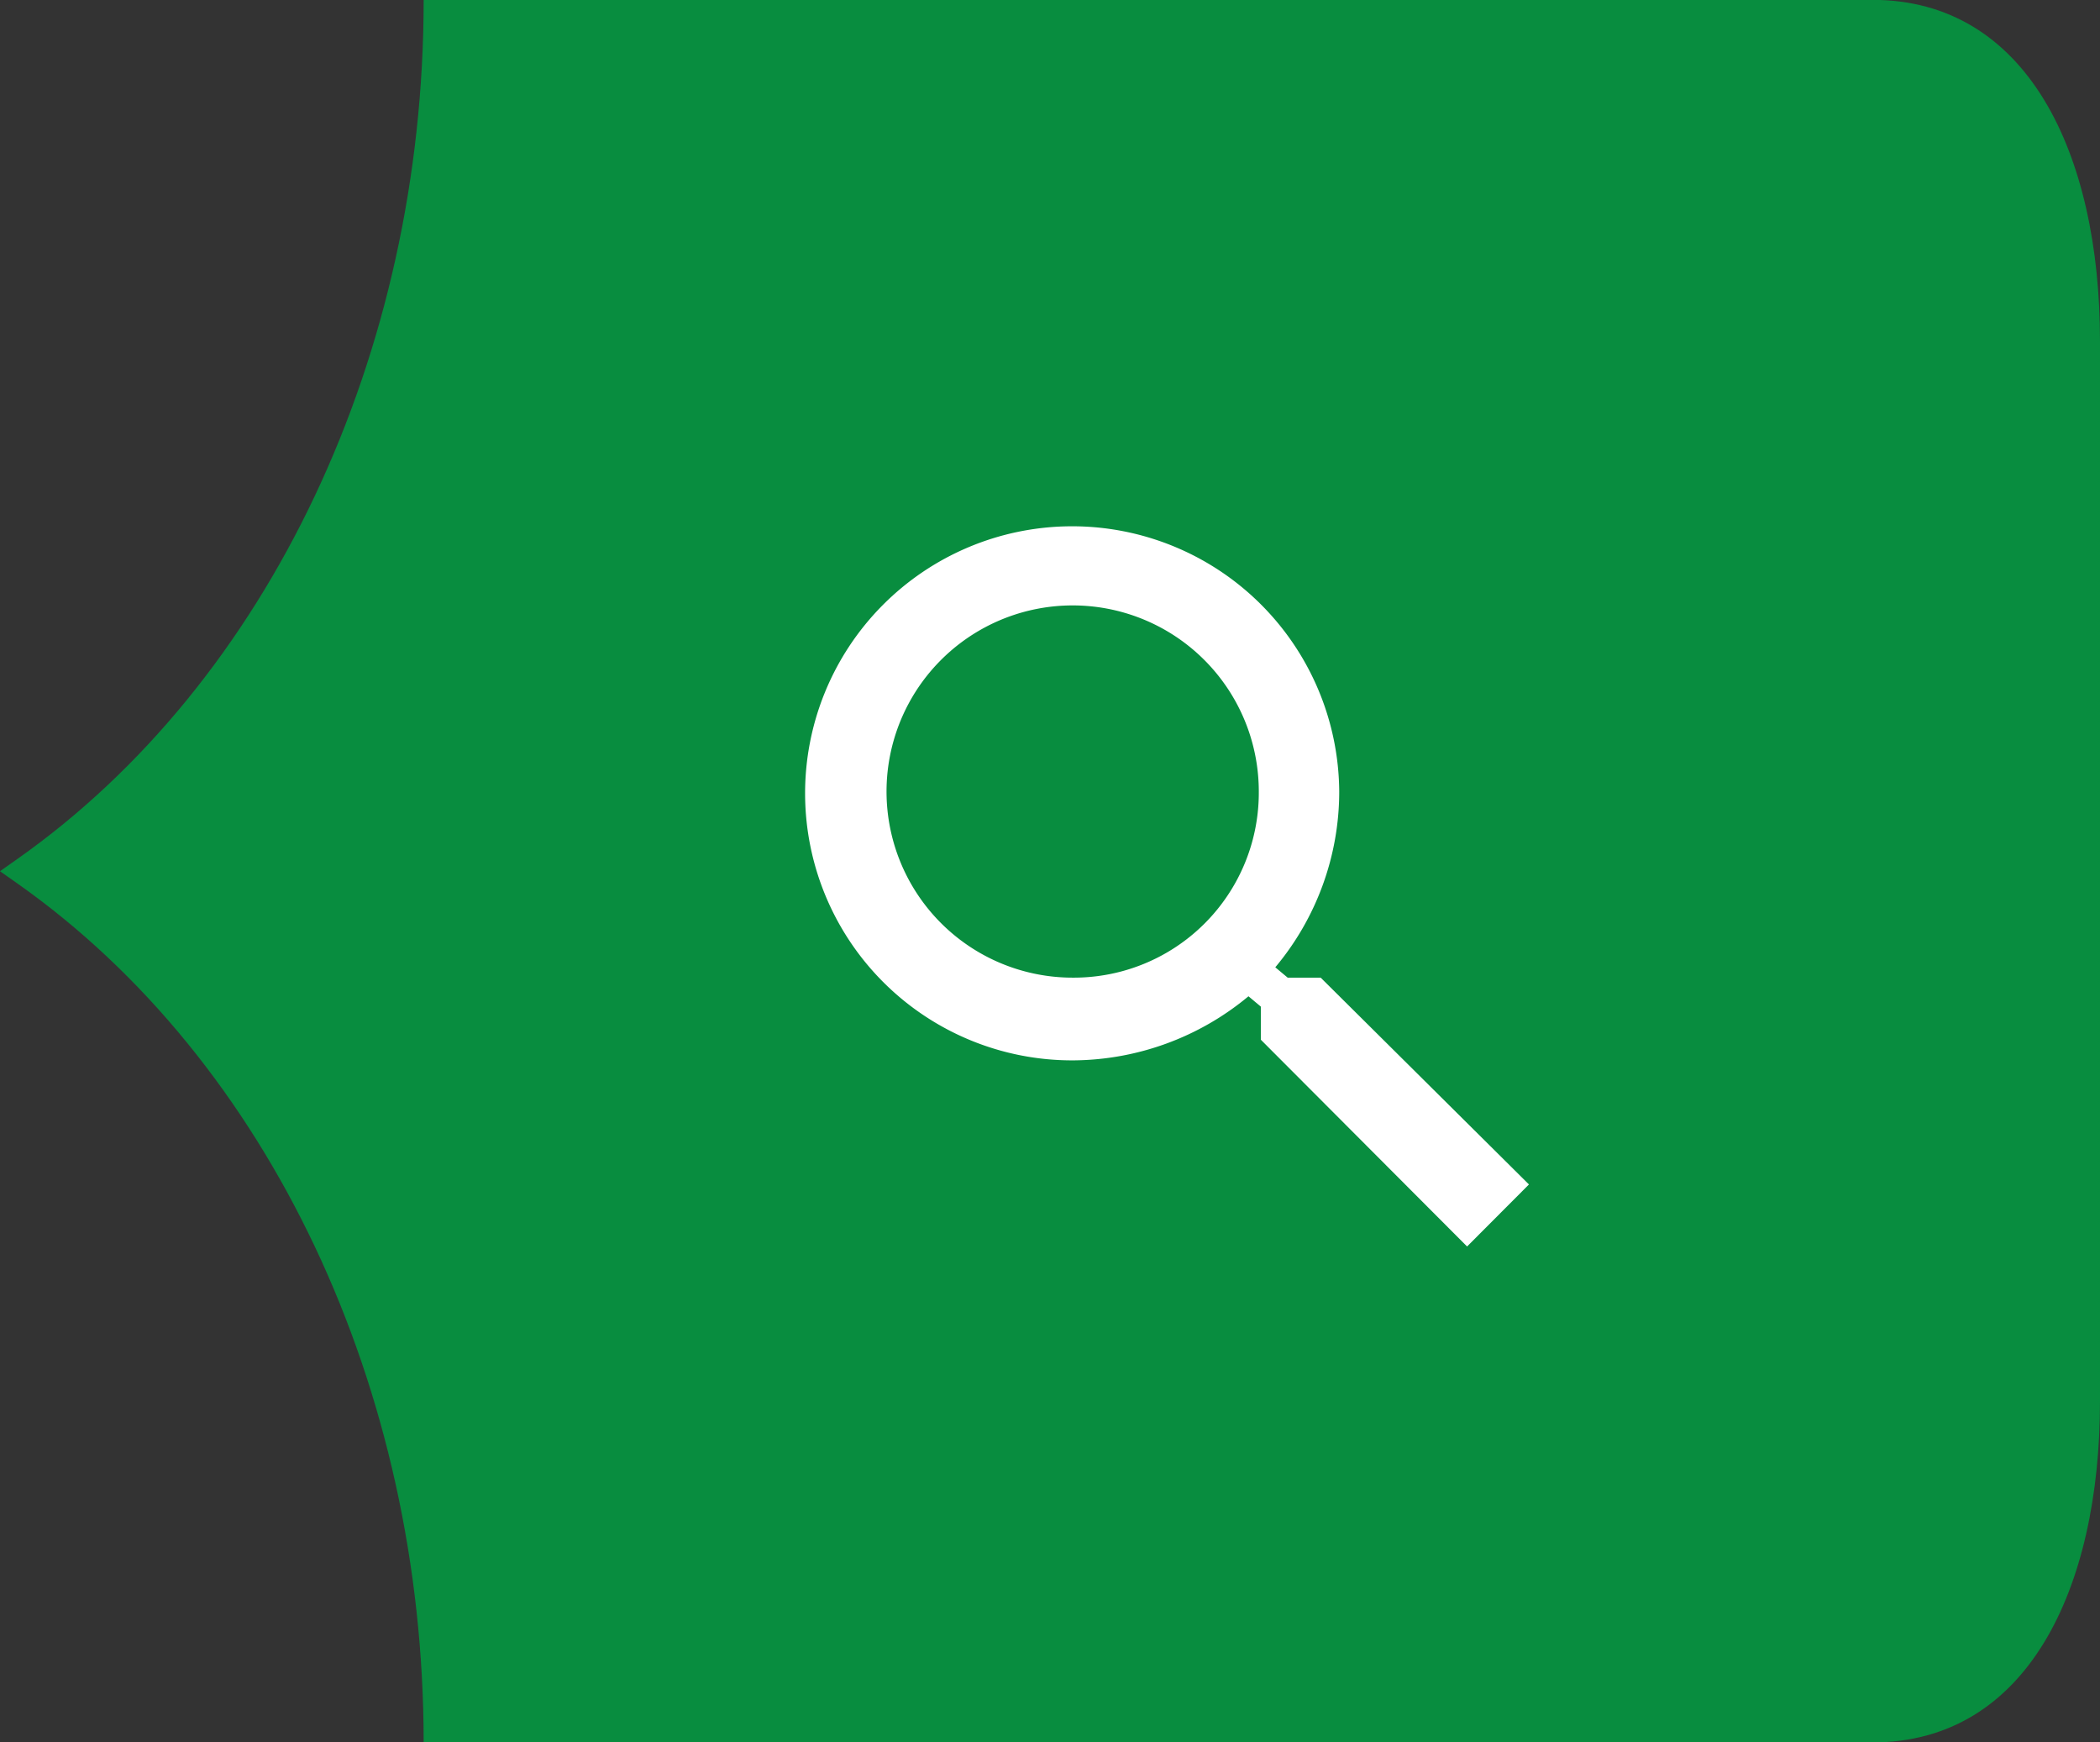 <svg xmlns="http://www.w3.org/2000/svg" width="78.333" height="65" viewBox="0 0 78.333 65"><rect x="0" y="0" width="78.333" height="65" fill="#333333" stroke="none"/><g id="Group_61052" data-name="Group 61052" transform="translate(-1581.667 -974)"><g id="Group_55754" data-name="Group 55754" transform="translate(1581.667 974)"><path id="Path_20893" data-name="Path 20893" d="M281.128,110.473h0c0,13.217-5.773,25.427-15.143,32.035l-.66.466.66.465c9.37,6.609,15.143,18.82,15.143,32.035H335.17c5.756,0,8.488-5.7,8.488-12.732V123.2c0-7.031-2.732-12.732-8.488-12.732Z" transform="translate(-265.325 -110.473)" fill="#088d3f"></path></g><path id="Icon_ionic-md-search" data-name="Icon ionic-md-search" d="M23.731,21.471H22.5l-.462-.386a10.212,10.212,0,0,0,2.385-6.557A9.962,9.962,0,1,0,14.5,24.557a10.31,10.31,0,0,0,6.538-2.391l.461.386v1.234L29.192,31.5,31.5,29.186Zm-9.231,0a6.943,6.943,0,1,1,6.923-6.943A6.9,6.9,0,0,1,14.5,21.471Z" transform="translate(1607.199 989)" fill="#fff"></path></g></svg>